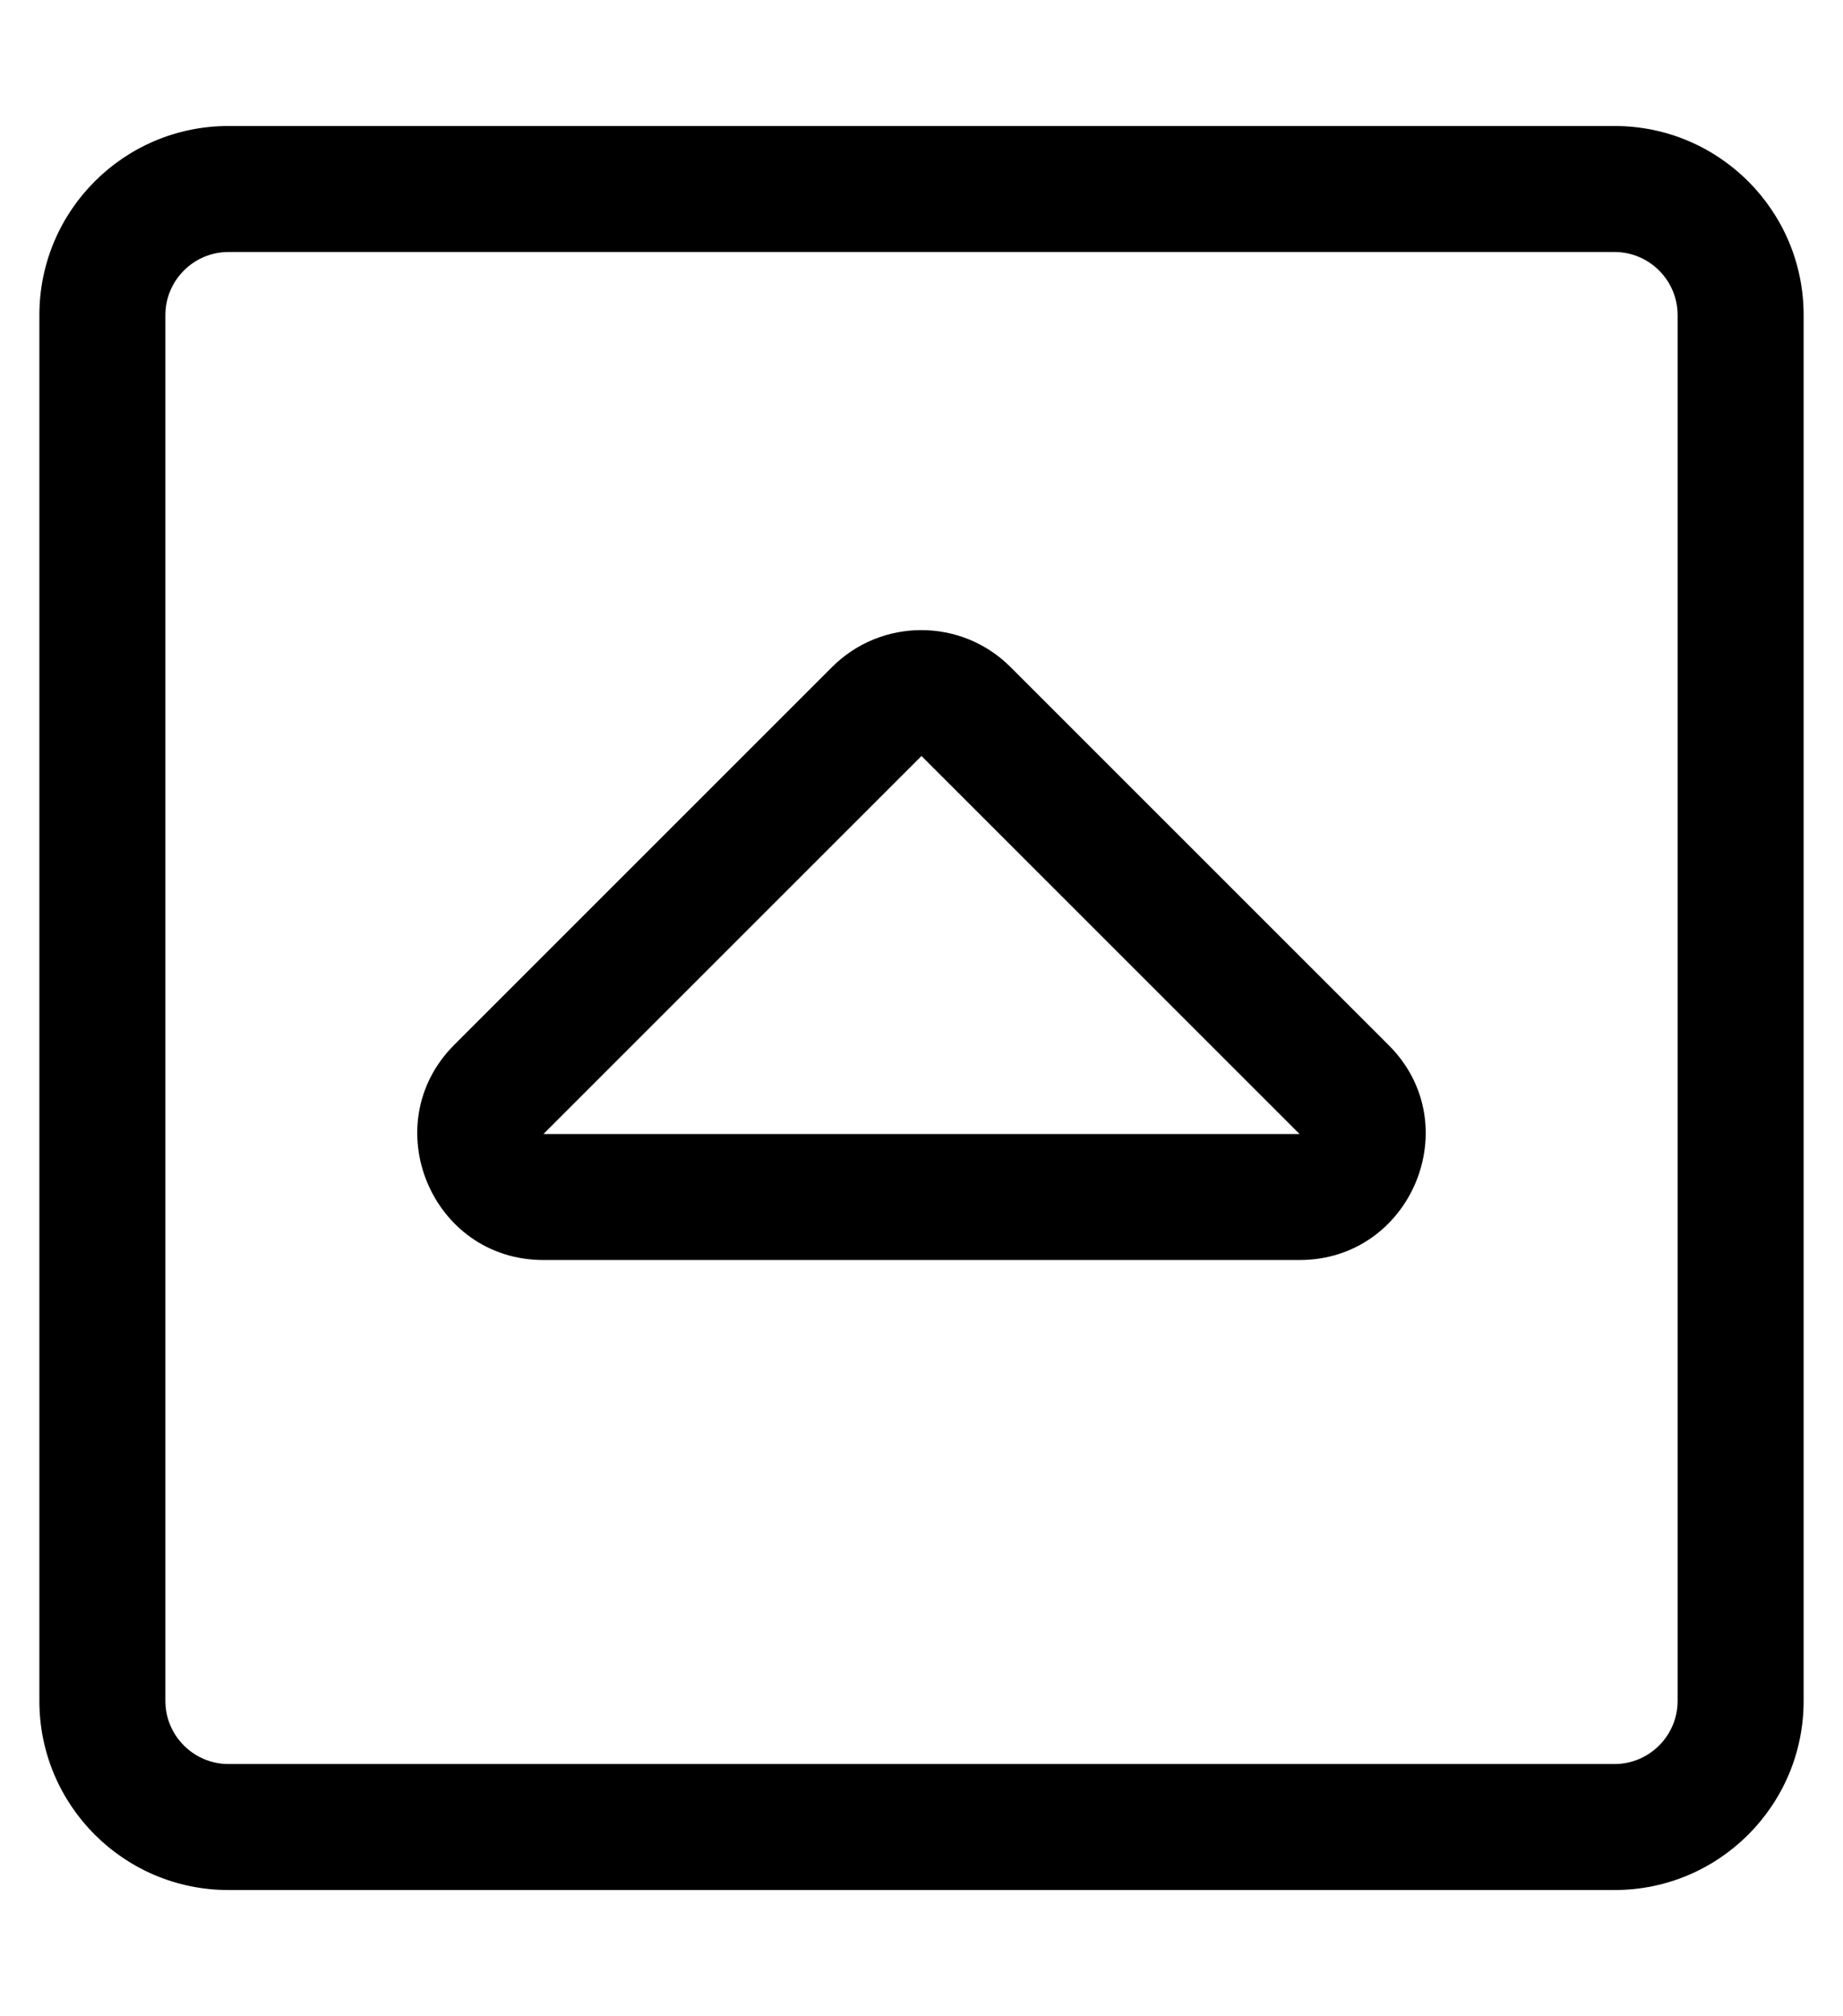 <?xml version="1.0" standalone="no"?>
<!DOCTYPE svg PUBLIC "-//W3C//DTD SVG 1.1//EN" "http://www.w3.org/Graphics/SVG/1.1/DTD/svg11.dtd" >
<svg xmlns="http://www.w3.org/2000/svg" xmlns:xlink="http://www.w3.org/1999/xlink" version="1.1" viewBox="-10 0 468 512">
   <path fill="currentColor"
d="M48 480c-26.5 0 -48 -21.5 -48 -48v-352c0 -26.5 21.5 -48 48 -48h352c26.5 0 48 21.5 48 48v352c0 26.5 -21.5 48 -48 48h-352zM32 80v352c0 8.8 7.2 16 16 16h352c8.8 0 16 -7.2 16 -16v-352c0 -8.8 -7.2 -16 -16 -16h-352
c-8.8 0 -16 7.2 -16 16zM128 288h192l-96 -96zM320 320h-192c-28.5 0 -42.7 -34.5 -22.7 -54.6l96 -96c12.5 -12.5 32.8 -12.5 45.3 0l96 96c20.2 20.1 5.801 54.6 -22.6 54.6z" />
</svg>
